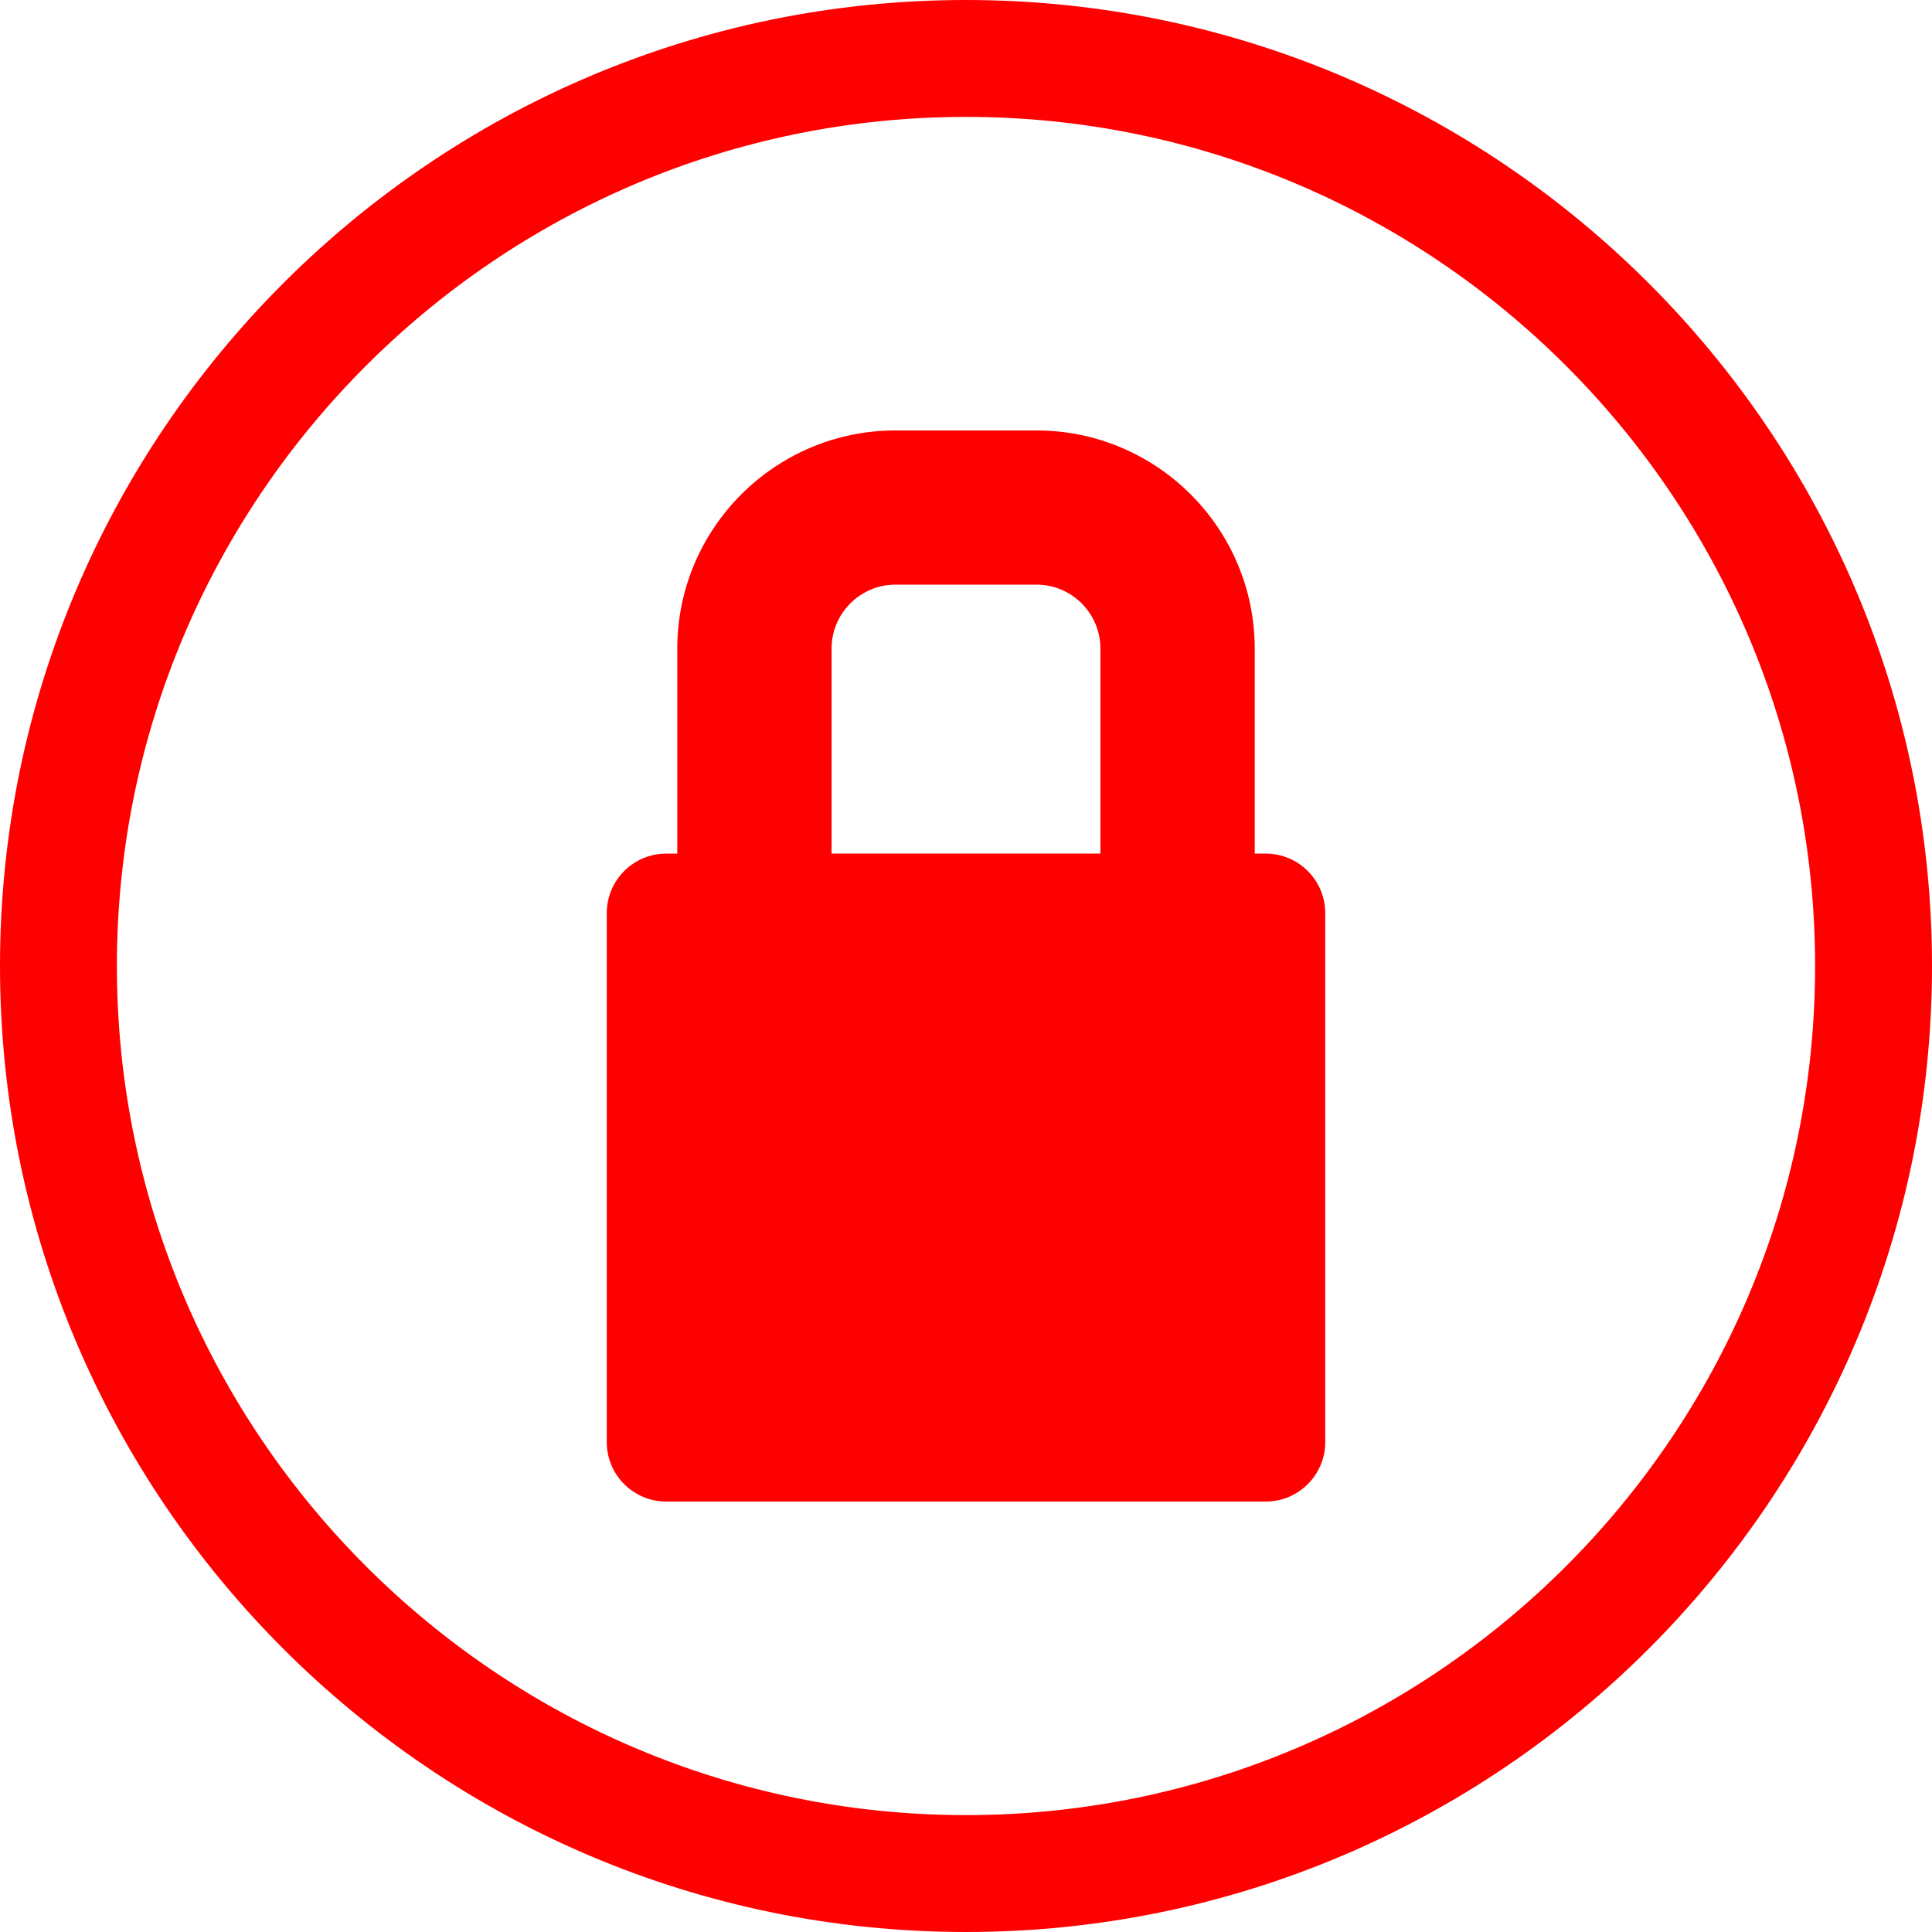 <!-- Generator: Adobe Illustrator 22.1.0, SVG Export Plug-In  -->
<svg version="1.1"
	 xmlns="http://www.w3.org/2000/svg" xmlns:xlink="http://www.w3.org/1999/xlink" xmlns:a="http://ns.adobe.com/AdobeSVGViewerExtensions/3.0/"
	 x="0px" y="0px" width="219.928px" height="219.928px" viewBox="0 0 219.928 219.928"
	 style="enable-background:new 0 0 219.928 219.928;" xml:space="preserve">
<style type="text/css">
	.st0{fill:#FF0000;}
</style>
<defs>
</defs>
<g>
	<g>
		<path class="st0" d="M126.016,97.918H93.911V73.84c0-4.431,3.595-8.039,8.026-8.039h16.052c4.43,0,8.026,3.608,8.026,8.039V97.918
			L126.016,97.918z M144.091,97.918h-2.01V73.84c0-13.29-10.811-24.091-24.091-24.091h-16.052c-13.28,0-24.091,10.801-24.091,24.091
			v24.079h-2.01c-3.312,0-6.017,2.715-6.017,6.029v60.215c0,3.312,2.705,6.017,6.017,6.017h68.254c3.312,0,6.016-2.705,6.016-6.017
			v-60.215C150.107,100.633,147.403,97.918,144.091,97.918L144.091,97.918z M109.964,207.371c-53.711,0-97.407-43.696-97.407-97.407
			c0-53.711,43.697-97.407,97.407-97.407c53.711,0,97.407,43.697,97.407,97.407C207.371,163.674,163.674,207.371,109.964,207.371
			L109.964,207.371z M109.964,0.75C49.743,0.75,0.75,49.743,0.75,109.964c0,60.222,48.993,109.214,109.214,109.214
			c60.222,0,109.214-48.992,109.214-109.214C219.178,49.743,170.186,0.75,109.964,0.75L109.964,0.75z"/>
	</g>
	<g>
		<path class="st0" d="M126.016,97.918H93.911V73.84c0-4.431,3.595-8.039,8.026-8.039h16.052c4.43,0,8.026,3.608,8.026,8.039V97.918
			L126.016,97.918z M144.091,97.918h-2.01V73.84c0-13.29-10.811-24.091-24.091-24.091h-16.052c-13.28,0-24.091,10.801-24.091,24.091
			v24.079h-2.01c-3.312,0-6.017,2.715-6.017,6.029v60.215c0,3.312,2.705,6.017,6.017,6.017h68.254c3.312,0,6.016-2.705,6.016-6.017
			v-60.215C150.107,100.633,147.403,97.918,144.091,97.918L144.091,97.918z M109.964,207.371c-53.711,0-97.407-43.696-97.407-97.407
			c0-53.711,43.697-97.407,97.407-97.407c53.711,0,97.407,43.697,97.407,97.407C207.371,163.674,163.674,207.371,109.964,207.371
			L109.964,207.371z M109.964,0.75C49.743,0.75,0.75,49.743,0.75,109.964c0,60.222,48.993,109.214,109.214,109.214
			c60.222,0,109.214-48.992,109.214-109.214C219.178,49.743,170.186,0.75,109.964,0.75L109.964,0.75z"/>
	</g>
	<g>
		<g>
			<path class="st0" d="M109.964,219.928C49.33,219.928,0,170.598,0,109.964S49.33,0,109.964,0s109.964,49.33,109.964,109.964
				S170.598,219.928,109.964,219.928z M109.964,1.5C50.156,1.5,1.5,50.157,1.5,109.964s48.656,108.464,108.464,108.464
				s108.464-48.657,108.464-108.464S169.771,1.5,109.964,1.5z M109.964,208.121c-54.124,0-98.157-44.033-98.157-98.157
				s44.033-98.157,98.157-98.157s98.157,44.033,98.157,98.157S164.088,208.121,109.964,208.121z M109.964,13.307
				c-53.297,0-96.657,43.36-96.657,96.657s43.36,96.657,96.657,96.657s96.657-43.36,96.657-96.657S163.261,13.307,109.964,13.307z
				 M144.091,170.929H75.837c-3.731,0-6.767-3.036-6.767-6.767v-60.215c0-3.738,3.035-6.779,6.767-6.779h1.26V73.84
				c0-13.698,11.144-24.841,24.841-24.841h16.053c13.697,0,24.841,11.144,24.841,24.841v23.329h1.26
				c3.731,0,6.767,3.041,6.767,6.779v60.215C150.857,167.894,147.822,170.929,144.091,170.929z M75.837,98.668
				c-2.904,0-5.267,2.368-5.267,5.279v60.215c0,2.904,2.362,5.267,5.267,5.267h68.254c2.904,0,5.267-2.363,5.267-5.267v-60.215
				c0-2.911-2.362-5.279-5.267-5.279h-2.76V73.84c0-12.871-10.471-23.341-23.341-23.341h-16.053
				c-12.87,0-23.341,10.471-23.341,23.341v24.829H75.837z M126.767,98.668H93.161V73.84c0-4.846,3.938-8.789,8.776-8.789h16.053
				c4.839,0,8.776,3.943,8.776,8.789V98.668z M94.661,97.168h30.605V73.84c0-4.019-3.265-7.289-7.276-7.289h-16.053
				c-4.012,0-7.276,3.27-7.276,7.289V97.168z"/>
		</g>
	</g>
</g>
</svg>